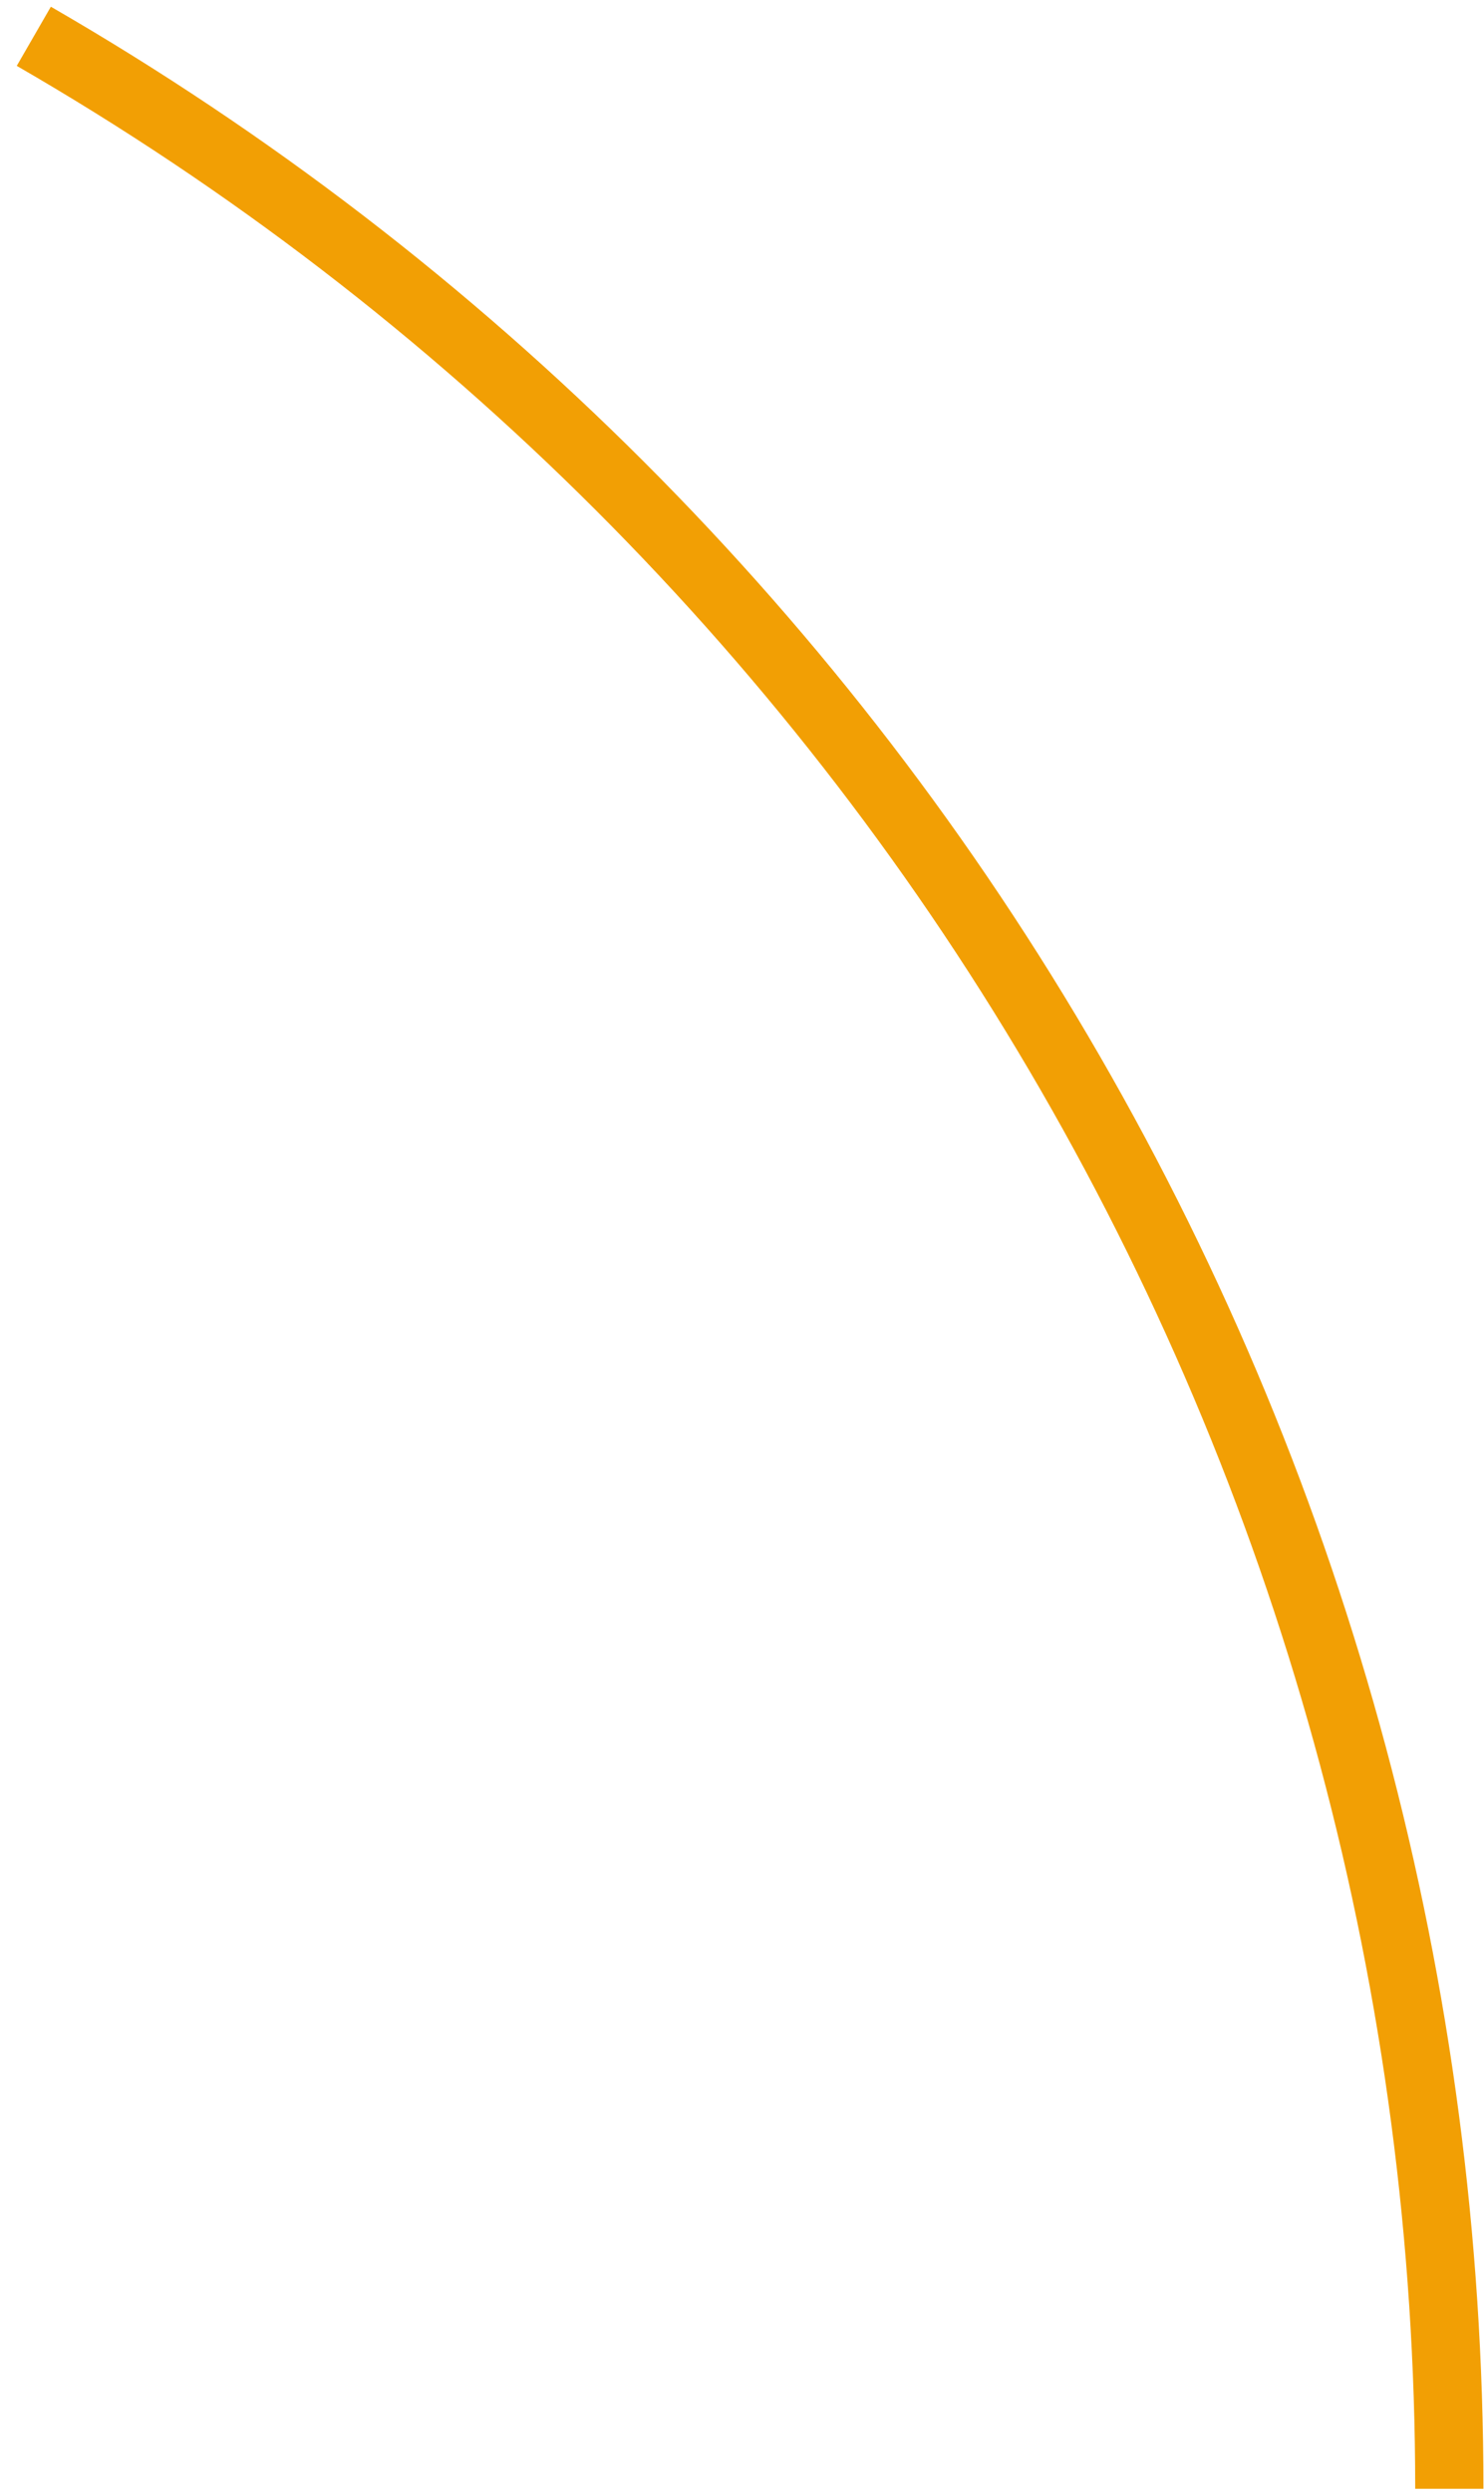 <?xml version="1.0" encoding="UTF-8"?> <svg xmlns="http://www.w3.org/2000/svg" width="87" height="146" viewBox="0 0 87 146" fill="none"> <path d="M84.967 145.798C84.967 116.672 77.298 88.061 62.73 62.84C48.163 37.62 27.211 16.68 1.982 2.126" stroke="#F29F04" stroke-width="4"></path> </svg> 